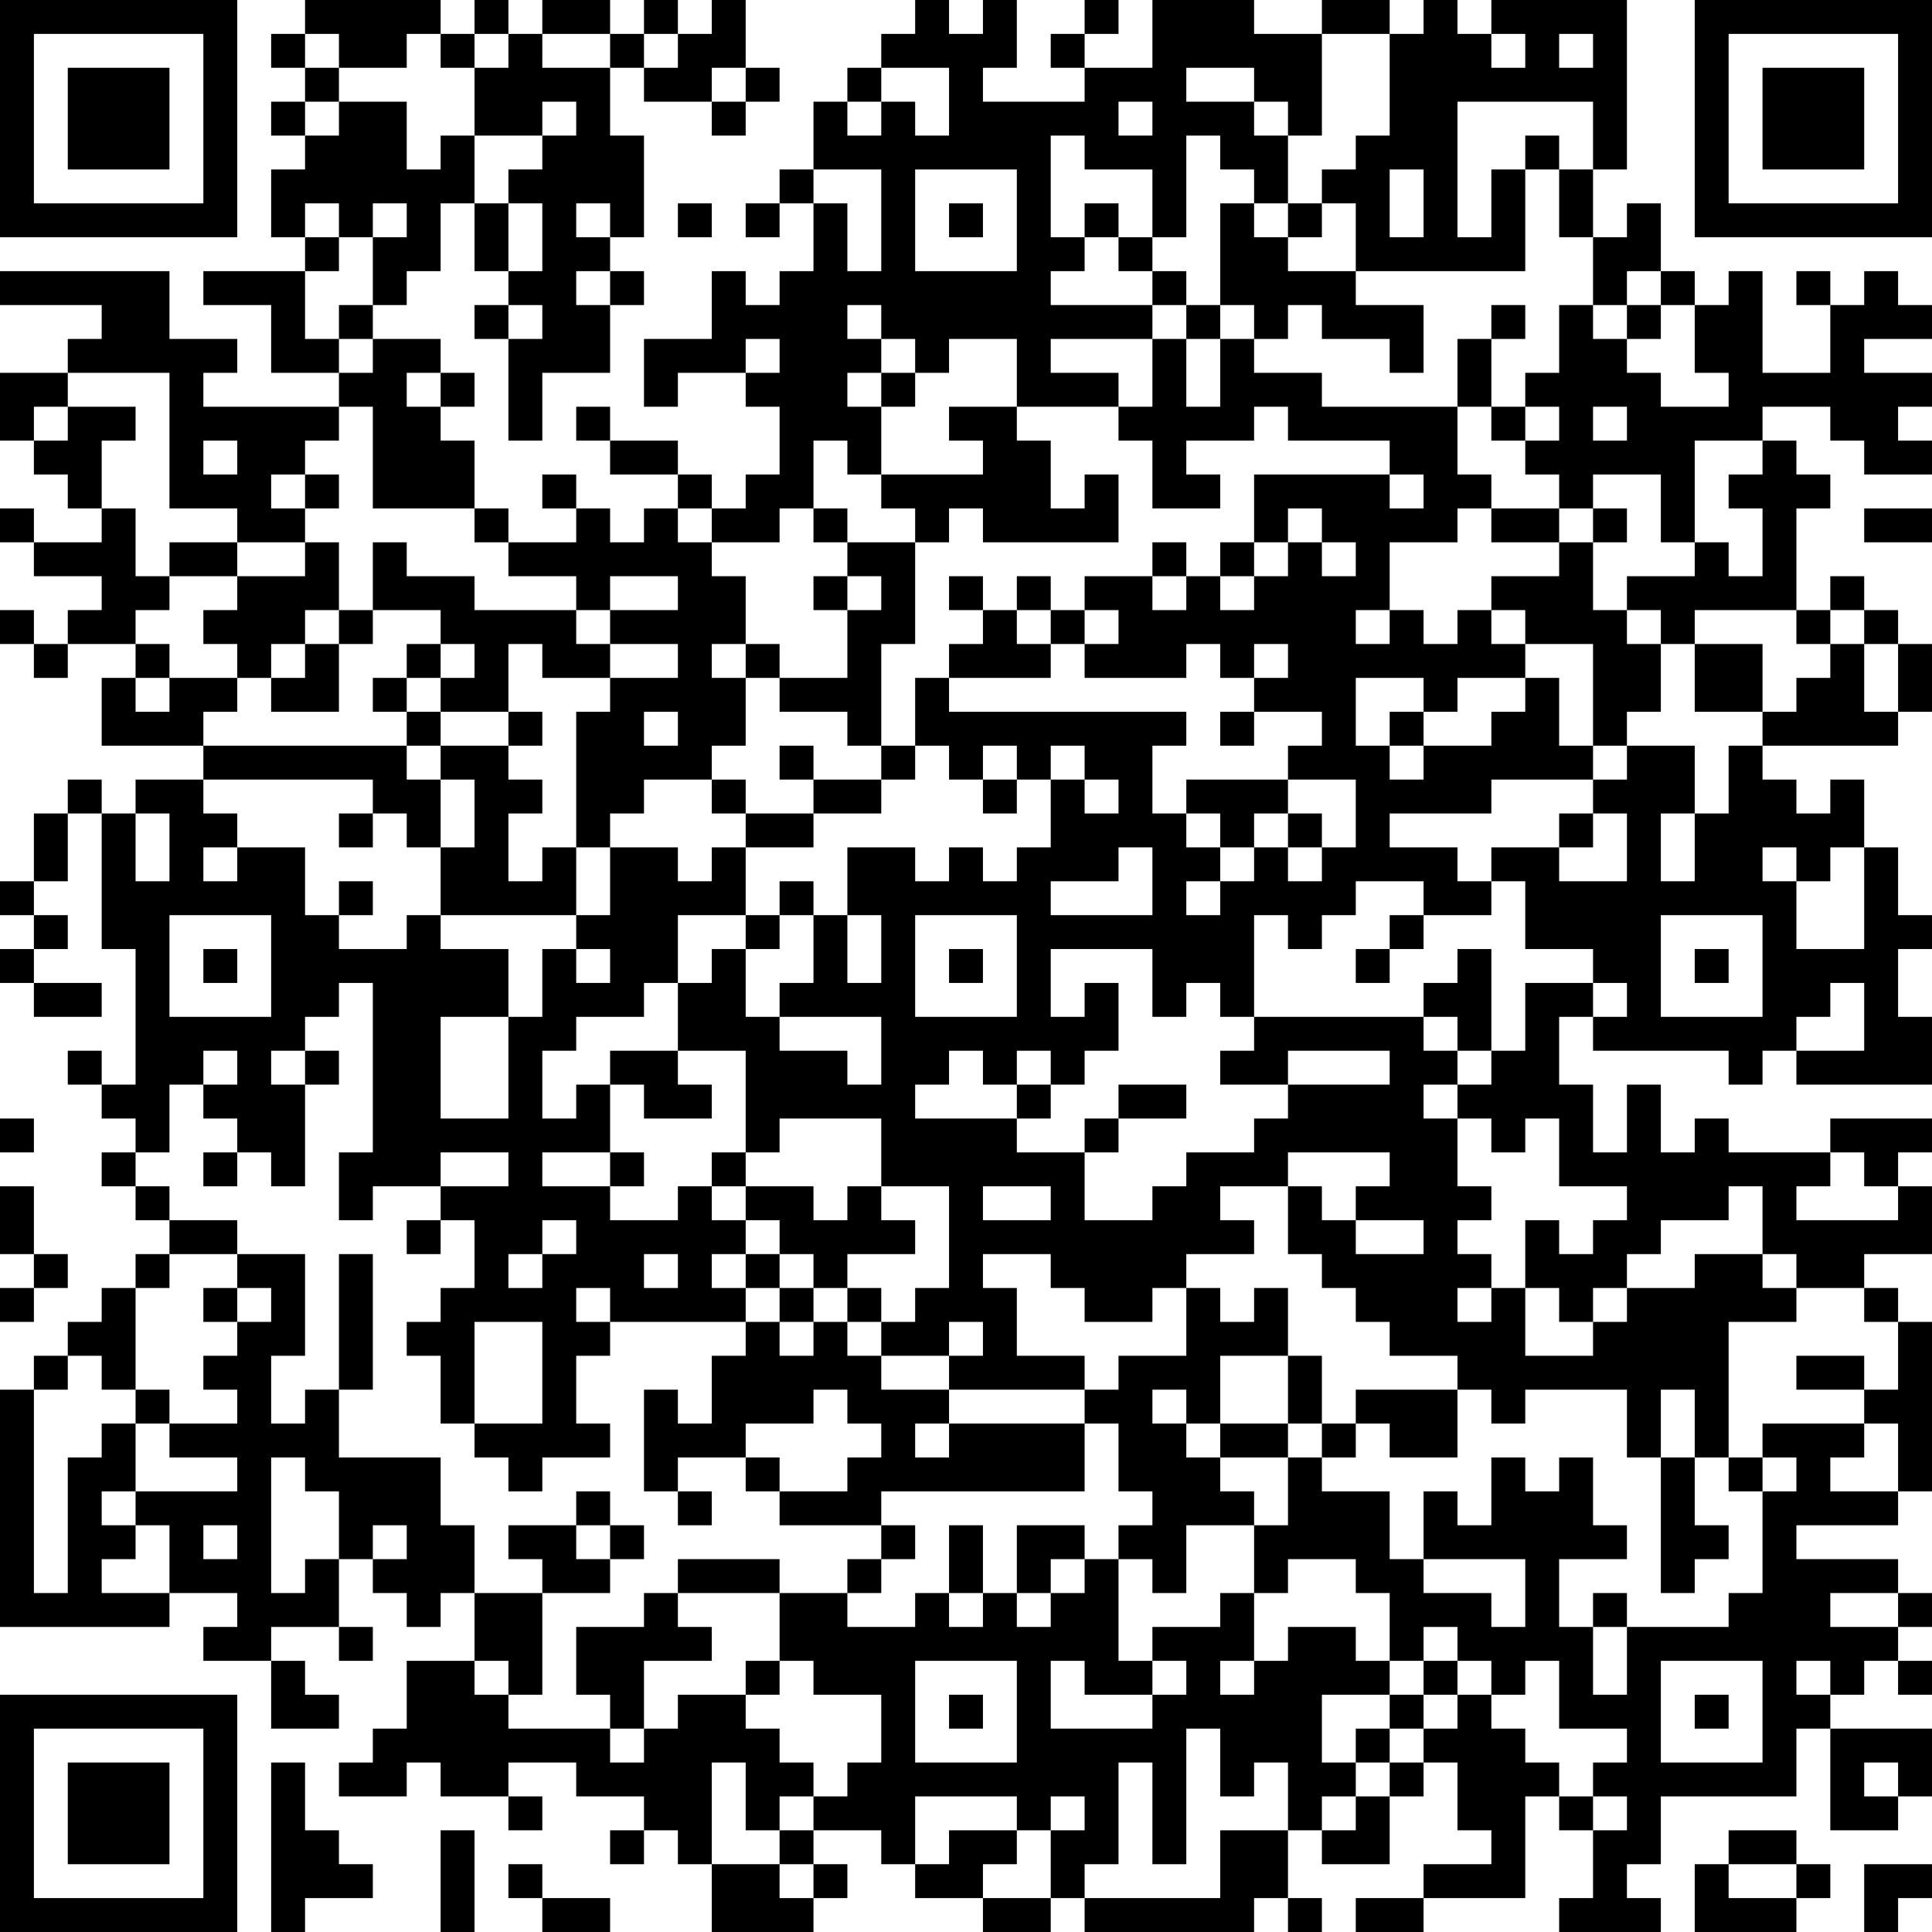<?xml version="1.0" encoding="UTF-8"?>
<svg xmlns="http://www.w3.org/2000/svg" version="1.1" width="160" height="160" viewBox="0 0 160 160"><rect x="0" y="0" width="160" height="160" fill="#ffffff"/><g transform="scale(2.807)"><g transform="translate(0,0)"><path fill-rule="evenodd" d="M9 0L9 1L8 1L8 2L9 2L9 3L8 3L8 4L9 4L9 5L8 5L8 7L9 7L9 8L6 8L6 9L8 9L8 11L10 11L10 12L6 12L6 11L7 11L7 10L5 10L5 8L0 8L0 9L3 9L3 10L2 10L2 11L0 11L0 13L1 13L1 14L2 14L2 15L3 15L3 16L1 16L1 15L0 15L0 16L1 16L1 17L3 17L3 18L2 18L2 19L1 19L1 18L0 18L0 19L1 19L1 20L2 20L2 19L4 19L4 20L3 20L3 22L6 22L6 23L4 23L4 24L3 24L3 23L2 23L2 24L1 24L1 26L0 26L0 27L1 27L1 28L0 28L0 29L1 29L1 30L3 30L3 29L1 29L1 28L2 28L2 27L1 27L1 26L2 26L2 24L3 24L3 28L4 28L4 32L3 32L3 31L2 31L2 32L3 32L3 33L4 33L4 34L3 34L3 35L4 35L4 36L5 36L5 37L4 37L4 38L3 38L3 39L2 39L2 40L1 40L1 41L0 41L0 48L5 48L5 47L7 47L7 48L6 48L6 49L8 49L8 51L10 51L10 50L9 50L9 49L8 49L8 48L10 48L10 49L11 49L11 48L10 48L10 46L11 46L11 47L12 47L12 48L13 48L13 47L14 47L14 49L12 49L12 51L11 51L11 52L10 52L10 53L12 53L12 52L13 52L13 53L15 53L15 54L16 54L16 53L15 53L15 52L17 52L17 53L19 53L19 54L18 54L18 55L19 55L19 54L20 54L20 55L21 55L21 57L24 57L24 56L25 56L25 55L24 55L24 54L26 54L26 55L27 55L27 56L29 56L29 57L31 57L31 56L32 56L32 57L37 57L37 56L38 56L38 57L39 57L39 56L38 56L38 54L39 54L39 55L41 55L41 53L42 53L42 52L43 52L43 54L44 54L44 55L42 55L42 56L40 56L40 57L42 57L42 56L45 56L45 53L46 53L46 54L47 54L47 56L46 56L46 57L49 57L49 56L48 56L48 55L49 55L49 53L53 53L53 51L54 51L54 54L56 54L56 53L57 53L57 51L54 51L54 50L55 50L55 49L56 49L56 50L57 50L57 49L56 49L56 48L57 48L57 47L56 47L56 46L53 46L53 45L56 45L56 44L57 44L57 39L56 39L56 38L55 38L55 37L57 37L57 35L56 35L56 34L57 34L57 33L54 33L54 34L51 34L51 33L50 33L50 34L49 34L49 32L48 32L48 34L47 34L47 32L46 32L46 30L47 30L47 31L51 31L51 32L52 32L52 31L53 31L53 32L57 32L57 30L56 30L56 28L57 28L57 27L56 27L56 25L55 25L55 23L54 23L54 24L53 24L53 23L52 23L52 22L56 22L56 21L57 21L57 19L56 19L56 18L55 18L55 17L54 17L54 18L53 18L53 15L54 15L54 14L53 14L53 13L52 13L52 12L54 12L54 13L55 13L55 14L57 14L57 13L56 13L56 12L57 12L57 11L55 11L55 10L57 10L57 9L56 9L56 8L55 8L55 9L54 9L54 8L53 8L53 9L54 9L54 11L52 11L52 8L51 8L51 9L50 9L50 8L49 8L49 6L48 6L48 7L47 7L47 5L48 5L48 0L44 0L44 1L43 1L43 0L42 0L42 1L41 1L41 0L39 0L39 1L37 1L37 0L34 0L34 2L32 2L32 1L33 1L33 0L32 0L32 1L31 1L31 2L32 2L32 3L29 3L29 2L30 2L30 0L29 0L29 1L28 1L28 0L27 0L27 1L26 1L26 2L25 2L25 3L24 3L24 5L23 5L23 6L22 6L22 7L23 7L23 6L24 6L24 8L23 8L23 9L22 9L22 8L21 8L21 10L19 10L19 12L20 12L20 11L22 11L22 12L23 12L23 14L22 14L22 15L21 15L21 14L20 14L20 13L18 13L18 12L17 12L17 13L18 13L18 14L20 14L20 15L19 15L19 16L18 16L18 15L17 15L17 14L16 14L16 15L17 15L17 16L15 16L15 15L14 15L14 13L13 13L13 12L14 12L14 11L13 11L13 10L11 10L11 9L12 9L12 8L13 8L13 6L14 6L14 8L15 8L15 9L14 9L14 10L15 10L15 13L16 13L16 11L18 11L18 9L19 9L19 8L18 8L18 7L19 7L19 4L18 4L18 2L19 2L19 3L21 3L21 4L22 4L22 3L23 3L23 2L22 2L22 0L21 0L21 1L20 1L20 0L19 0L19 1L18 1L18 0L16 0L16 1L15 1L15 0L14 0L14 1L13 1L13 0ZM9 1L9 2L10 2L10 3L9 3L9 4L10 4L10 3L12 3L12 5L13 5L13 4L14 4L14 6L15 6L15 8L16 8L16 6L15 6L15 5L16 5L16 4L17 4L17 3L16 3L16 4L14 4L14 2L15 2L15 1L14 1L14 2L13 2L13 1L12 1L12 2L10 2L10 1ZM16 1L16 2L18 2L18 1ZM19 1L19 2L20 2L20 1ZM39 1L39 4L38 4L38 3L37 3L37 2L35 2L35 3L37 3L37 4L38 4L38 6L37 6L37 5L36 5L36 4L35 4L35 7L34 7L34 5L32 5L32 4L31 4L31 7L32 7L32 8L31 8L31 9L34 9L34 10L31 10L31 11L33 11L33 12L30 12L30 10L28 10L28 11L27 11L27 10L26 10L26 9L25 9L25 10L26 10L26 11L25 11L25 12L26 12L26 14L25 14L25 13L24 13L24 15L23 15L23 16L21 16L21 15L20 15L20 16L21 16L21 17L22 17L22 19L21 19L21 20L22 20L22 22L21 22L21 23L19 23L19 24L18 24L18 25L17 25L17 21L18 21L18 20L20 20L20 19L18 19L18 18L20 18L20 17L18 17L18 18L17 18L17 17L15 17L15 16L14 16L14 15L11 15L11 12L10 12L10 13L9 13L9 14L8 14L8 15L9 15L9 16L7 16L7 15L5 15L5 11L2 11L2 12L1 12L1 13L2 13L2 12L4 12L4 13L3 13L3 15L4 15L4 17L5 17L5 18L4 18L4 19L5 19L5 20L4 20L4 21L5 21L5 20L7 20L7 21L6 21L6 22L12 22L12 23L13 23L13 25L12 25L12 24L11 24L11 23L6 23L6 24L7 24L7 25L6 25L6 26L7 26L7 25L9 25L9 27L10 27L10 28L12 28L12 27L13 27L13 28L15 28L15 30L13 30L13 33L15 33L15 30L16 30L16 28L17 28L17 29L18 29L18 28L17 28L17 27L18 27L18 25L20 25L20 26L21 26L21 25L22 25L22 27L20 27L20 29L19 29L19 30L17 30L17 31L16 31L16 33L17 33L17 32L18 32L18 34L16 34L16 35L18 35L18 36L20 36L20 35L21 35L21 36L22 36L22 37L21 37L21 38L22 38L22 39L18 39L18 38L17 38L17 39L18 39L18 40L17 40L17 42L18 42L18 43L16 43L16 44L15 44L15 43L14 43L14 42L16 42L16 39L14 39L14 42L13 42L13 40L12 40L12 39L13 39L13 38L14 38L14 36L13 36L13 35L15 35L15 34L13 34L13 35L11 35L11 36L10 36L10 34L11 34L11 29L10 29L10 30L9 30L9 31L8 31L8 32L9 32L9 35L8 35L8 34L7 34L7 33L6 33L6 32L7 32L7 31L6 31L6 32L5 32L5 34L4 34L4 35L5 35L5 36L7 36L7 37L5 37L5 38L4 38L4 41L3 41L3 40L2 40L2 41L1 41L1 47L2 47L2 43L3 43L3 42L4 42L4 44L3 44L3 45L4 45L4 46L3 46L3 47L5 47L5 45L4 45L4 44L7 44L7 43L5 43L5 42L7 42L7 41L6 41L6 40L7 40L7 39L8 39L8 38L7 38L7 37L9 37L9 40L8 40L8 42L9 42L9 41L10 41L10 43L13 43L13 45L14 45L14 47L16 47L16 50L15 50L15 49L14 49L14 50L15 50L15 51L18 51L18 52L19 52L19 51L20 51L20 50L22 50L22 51L23 51L23 52L24 52L24 53L23 53L23 54L22 54L22 52L21 52L21 55L23 55L23 56L24 56L24 55L23 55L23 54L24 54L24 53L25 53L25 52L26 52L26 50L24 50L24 49L23 49L23 47L25 47L25 48L27 48L27 47L28 47L28 48L29 48L29 47L30 47L30 48L31 48L31 47L32 47L32 46L33 46L33 49L34 49L34 50L32 50L32 49L31 49L31 51L34 51L34 50L35 50L35 49L34 49L34 48L36 48L36 47L37 47L37 49L36 49L36 50L37 50L37 49L38 49L38 48L40 48L40 49L41 49L41 50L39 50L39 52L40 52L40 53L39 53L39 54L40 54L40 53L41 53L41 52L42 52L42 51L43 51L43 50L44 50L44 51L45 51L45 52L46 52L46 53L47 53L47 54L48 54L48 53L47 53L47 52L48 52L48 51L46 51L46 49L45 49L45 50L44 50L44 49L43 49L43 48L42 48L42 49L41 49L41 47L40 47L40 46L38 46L38 47L37 47L37 45L38 45L38 43L39 43L39 44L41 44L41 46L42 46L42 47L44 47L44 48L45 48L45 46L42 46L42 44L43 44L43 45L44 45L44 43L45 43L45 44L46 44L46 43L47 43L47 45L48 45L48 46L46 46L46 48L47 48L47 50L48 50L48 48L51 48L51 47L52 47L52 44L53 44L53 43L52 43L52 42L55 42L55 43L54 43L54 44L56 44L56 42L55 42L55 41L56 41L56 39L55 39L55 38L53 38L53 37L52 37L52 35L51 35L51 36L49 36L49 37L48 37L48 38L47 38L47 39L46 39L46 38L45 38L45 36L46 36L46 37L47 37L47 36L48 36L48 35L46 35L46 33L45 33L45 34L44 34L44 33L43 33L43 32L44 32L44 31L45 31L45 29L47 29L47 30L48 30L48 29L47 29L47 28L45 28L45 26L44 26L44 25L46 25L46 26L48 26L48 24L47 24L47 23L48 23L48 22L50 22L50 24L49 24L49 26L50 26L50 24L51 24L51 22L52 22L52 21L53 21L53 20L54 20L54 19L55 19L55 21L56 21L56 19L55 19L55 18L54 18L54 19L53 19L53 18L50 18L50 19L49 19L49 18L48 18L48 17L50 17L50 16L51 16L51 17L52 17L52 15L51 15L51 14L52 14L52 13L50 13L50 16L49 16L49 14L47 14L47 15L46 15L46 14L45 14L45 13L46 13L46 12L45 12L45 11L46 11L46 9L47 9L47 10L48 10L48 11L49 11L49 12L51 12L51 11L50 11L50 9L49 9L49 8L48 8L48 9L47 9L47 7L46 7L46 5L47 5L47 3L43 3L43 7L44 7L44 5L45 5L45 8L40 8L40 6L39 6L39 5L40 5L40 4L41 4L41 1ZM44 1L44 2L45 2L45 1ZM46 1L46 2L47 2L47 1ZM21 2L21 3L22 3L22 2ZM26 2L26 3L25 3L25 4L26 4L26 3L27 3L27 4L28 4L28 2ZM33 3L33 4L34 4L34 3ZM45 4L45 5L46 5L46 4ZM24 5L24 6L25 6L25 8L26 8L26 5ZM27 5L27 8L30 8L30 5ZM41 5L41 7L42 7L42 5ZM9 6L9 7L10 7L10 8L9 8L9 10L10 10L10 11L11 11L11 10L10 10L10 9L11 9L11 7L12 7L12 6L11 6L11 7L10 7L10 6ZM17 6L17 7L18 7L18 6ZM20 6L20 7L21 7L21 6ZM28 6L28 7L29 7L29 6ZM32 6L32 7L33 7L33 8L34 8L34 9L35 9L35 10L34 10L34 12L33 12L33 13L34 13L34 15L36 15L36 14L35 14L35 13L37 13L37 12L38 12L38 13L41 13L41 14L37 14L37 16L36 16L36 17L35 17L35 16L34 16L34 17L32 17L32 18L31 18L31 17L30 17L30 18L29 18L29 17L28 17L28 18L29 18L29 19L28 19L28 20L27 20L27 22L26 22L26 19L27 19L27 16L28 16L28 15L29 15L29 16L33 16L33 14L32 14L32 15L31 15L31 13L30 13L30 12L28 12L28 13L29 13L29 14L26 14L26 15L27 15L27 16L25 16L25 15L24 15L24 16L25 16L25 17L24 17L24 18L25 18L25 20L23 20L23 19L22 19L22 20L23 20L23 21L25 21L25 22L26 22L26 23L24 23L24 22L23 22L23 23L24 23L24 24L22 24L22 23L21 23L21 24L22 24L22 25L24 25L24 24L26 24L26 23L27 23L27 22L28 22L28 23L29 23L29 24L30 24L30 23L31 23L31 25L30 25L30 26L29 26L29 25L28 25L28 26L27 26L27 25L25 25L25 27L24 27L24 26L23 26L23 27L22 27L22 28L21 28L21 29L20 29L20 31L18 31L18 32L19 32L19 33L21 33L21 32L20 32L20 31L22 31L22 34L21 34L21 35L22 35L22 36L23 36L23 37L22 37L22 38L23 38L23 39L22 39L22 40L21 40L21 42L20 42L20 41L19 41L19 44L20 44L20 45L21 45L21 44L20 44L20 43L22 43L22 44L23 44L23 45L26 45L26 46L25 46L25 47L26 47L26 46L27 46L27 45L26 45L26 44L32 44L32 42L33 42L33 44L34 44L34 45L33 45L33 46L34 46L34 47L35 47L35 45L37 45L37 44L36 44L36 43L38 43L38 42L39 42L39 43L40 43L40 42L41 42L41 43L43 43L43 41L44 41L44 42L45 42L45 41L48 41L48 43L49 43L49 47L50 47L50 46L51 46L51 45L50 45L50 43L51 43L51 44L52 44L52 43L51 43L51 39L53 39L53 38L52 38L52 37L50 37L50 38L48 38L48 39L47 39L47 40L45 40L45 38L44 38L44 37L43 37L43 36L44 36L44 35L43 35L43 33L42 33L42 32L43 32L43 31L44 31L44 28L43 28L43 29L42 29L42 30L37 30L37 27L38 27L38 28L39 28L39 27L40 27L40 26L42 26L42 27L41 27L41 28L40 28L40 29L41 29L41 28L42 28L42 27L44 27L44 26L43 26L43 25L41 25L41 24L44 24L44 23L47 23L47 22L48 22L48 21L49 21L49 19L48 19L48 18L47 18L47 16L48 16L48 15L47 15L47 16L46 16L46 15L44 15L44 14L43 14L43 12L44 12L44 13L45 13L45 12L44 12L44 10L45 10L45 9L44 9L44 10L43 10L43 12L39 12L39 11L37 11L37 10L38 10L38 9L39 9L39 10L41 10L41 11L42 11L42 9L40 9L40 8L38 8L38 7L39 7L39 6L38 6L38 7L37 7L37 6L36 6L36 9L35 9L35 8L34 8L34 7L33 7L33 6ZM17 8L17 9L18 9L18 8ZM15 9L15 10L16 10L16 9ZM36 9L36 10L35 10L35 12L36 12L36 10L37 10L37 9ZM48 9L48 10L49 10L49 9ZM22 10L22 11L23 11L23 10ZM12 11L12 12L13 12L13 11ZM26 11L26 12L27 12L27 11ZM47 12L47 13L48 13L48 12ZM6 13L6 14L7 14L7 13ZM9 14L9 15L10 15L10 14ZM41 14L41 15L42 15L42 14ZM38 15L38 16L37 16L37 17L36 17L36 18L37 18L37 17L38 17L38 16L39 16L39 17L40 17L40 16L39 16L39 15ZM43 15L43 16L41 16L41 18L40 18L40 19L41 19L41 18L42 18L42 19L43 19L43 18L44 18L44 19L45 19L45 20L43 20L43 21L42 21L42 20L40 20L40 22L41 22L41 23L42 23L42 22L44 22L44 21L45 21L45 20L46 20L46 22L47 22L47 19L45 19L45 18L44 18L44 17L46 17L46 16L44 16L44 15ZM55 15L55 16L57 16L57 15ZM5 16L5 17L7 17L7 18L6 18L6 19L7 19L7 20L8 20L8 21L10 21L10 19L11 19L11 18L13 18L13 19L12 19L12 20L11 20L11 21L12 21L12 22L13 22L13 23L14 23L14 25L13 25L13 27L17 27L17 25L16 25L16 26L15 26L15 24L16 24L16 23L15 23L15 22L16 22L16 21L15 21L15 19L16 19L16 20L18 20L18 19L17 19L17 18L14 18L14 17L12 17L12 16L11 16L11 18L10 18L10 16L9 16L9 17L7 17L7 16ZM25 17L25 18L26 18L26 17ZM34 17L34 18L35 18L35 17ZM9 18L9 19L8 19L8 20L9 20L9 19L10 19L10 18ZM30 18L30 19L31 19L31 20L28 20L28 21L35 21L35 22L34 22L34 24L35 24L35 25L36 25L36 26L35 26L35 27L36 27L36 26L37 26L37 25L38 25L38 26L39 26L39 25L40 25L40 23L38 23L38 22L39 22L39 21L37 21L37 20L38 20L38 19L37 19L37 20L36 20L36 19L35 19L35 20L32 20L32 19L33 19L33 18L32 18L32 19L31 19L31 18ZM13 19L13 20L12 20L12 21L13 21L13 22L15 22L15 21L13 21L13 20L14 20L14 19ZM50 19L50 21L52 21L52 19ZM19 21L19 22L20 22L20 21ZM36 21L36 22L37 22L37 21ZM41 21L41 22L42 22L42 21ZM29 22L29 23L30 23L30 22ZM31 22L31 23L32 23L32 24L33 24L33 23L32 23L32 22ZM35 23L35 24L36 24L36 25L37 25L37 24L38 24L38 25L39 25L39 24L38 24L38 23ZM4 24L4 26L5 26L5 24ZM10 24L10 25L11 25L11 24ZM46 24L46 25L47 25L47 24ZM33 25L33 26L31 26L31 27L34 27L34 25ZM52 25L52 26L53 26L53 28L55 28L55 25L54 25L54 26L53 26L53 25ZM10 26L10 27L11 27L11 26ZM5 27L5 30L8 30L8 27ZM23 27L23 28L22 28L22 30L23 30L23 31L25 31L25 32L26 32L26 30L23 30L23 29L24 29L24 27ZM25 27L25 29L26 29L26 27ZM27 27L27 30L30 30L30 27ZM49 27L49 30L52 30L52 27ZM6 28L6 29L7 29L7 28ZM28 28L28 29L29 29L29 28ZM31 28L31 30L32 30L32 29L33 29L33 31L32 31L32 32L31 32L31 31L30 31L30 32L29 32L29 31L28 31L28 32L27 32L27 33L30 33L30 34L32 34L32 36L34 36L34 35L35 35L35 34L37 34L37 33L38 33L38 32L41 32L41 31L38 31L38 32L36 32L36 31L37 31L37 30L36 30L36 29L35 29L35 30L34 30L34 28ZM50 28L50 29L51 29L51 28ZM54 29L54 30L53 30L53 31L55 31L55 29ZM42 30L42 31L43 31L43 30ZM9 31L9 32L10 32L10 31ZM30 32L30 33L31 33L31 32ZM33 32L33 33L32 33L32 34L33 34L33 33L35 33L35 32ZM0 33L0 34L1 34L1 33ZM23 33L23 34L22 34L22 35L24 35L24 36L25 36L25 35L26 35L26 36L27 36L27 37L25 37L25 38L24 38L24 37L23 37L23 38L24 38L24 39L23 39L23 40L24 40L24 39L25 39L25 40L26 40L26 41L28 41L28 42L27 42L27 43L28 43L28 42L32 42L32 41L33 41L33 40L35 40L35 38L36 38L36 39L37 39L37 38L38 38L38 40L36 40L36 42L35 42L35 41L34 41L34 42L35 42L35 43L36 43L36 42L38 42L38 40L39 40L39 42L40 42L40 41L43 41L43 40L41 40L41 39L40 39L40 38L39 38L39 37L38 37L38 35L39 35L39 36L40 36L40 37L42 37L42 36L40 36L40 35L41 35L41 34L38 34L38 35L36 35L36 36L37 36L37 37L35 37L35 38L34 38L34 39L32 39L32 38L31 38L31 37L29 37L29 38L30 38L30 40L32 40L32 41L28 41L28 40L29 40L29 39L28 39L28 40L26 40L26 39L27 39L27 38L28 38L28 35L26 35L26 33ZM6 34L6 35L7 35L7 34ZM18 34L18 35L19 35L19 34ZM54 34L54 35L53 35L53 36L56 36L56 35L55 35L55 34ZM0 35L0 37L1 37L1 38L0 38L0 39L1 39L1 38L2 38L2 37L1 37L1 35ZM29 35L29 36L31 36L31 35ZM12 36L12 37L13 37L13 36ZM16 36L16 37L15 37L15 38L16 38L16 37L17 37L17 36ZM10 37L10 41L11 41L11 37ZM19 37L19 38L20 38L20 37ZM6 38L6 39L7 39L7 38ZM25 38L25 39L26 39L26 38ZM43 38L43 39L44 39L44 38ZM53 40L53 41L55 41L55 40ZM4 41L4 42L5 42L5 41ZM24 41L24 42L22 42L22 43L23 43L23 44L25 44L25 43L26 43L26 42L25 42L25 41ZM49 41L49 43L50 43L50 41ZM8 43L8 47L9 47L9 46L10 46L10 44L9 44L9 43ZM17 44L17 45L15 45L15 46L16 46L16 47L18 47L18 46L19 46L19 45L18 45L18 44ZM6 45L6 46L7 46L7 45ZM11 45L11 46L12 46L12 45ZM17 45L17 46L18 46L18 45ZM28 45L28 47L29 47L29 45ZM30 45L30 47L31 47L31 46L32 46L32 45ZM20 46L20 47L19 47L19 48L17 48L17 50L18 50L18 51L19 51L19 49L21 49L21 48L20 48L20 47L23 47L23 46ZM47 47L47 48L48 48L48 47ZM54 47L54 48L56 48L56 47ZM22 49L22 50L23 50L23 49ZM27 49L27 52L30 52L30 49ZM42 49L42 50L41 50L41 51L40 51L40 52L41 52L41 51L42 51L42 50L43 50L43 49ZM49 49L49 52L52 52L52 49ZM53 49L53 50L54 50L54 49ZM28 50L28 51L29 51L29 50ZM50 50L50 51L51 51L51 50ZM35 51L35 55L34 55L34 52L33 52L33 55L32 55L32 56L36 56L36 54L38 54L38 52L37 52L37 53L36 53L36 51ZM8 52L8 57L9 57L9 56L11 56L11 55L10 55L10 54L9 54L9 52ZM55 52L55 53L56 53L56 52ZM27 53L27 55L28 55L28 54L30 54L30 55L29 55L29 56L31 56L31 54L32 54L32 53L31 53L31 54L30 54L30 53ZM13 54L13 57L14 57L14 54ZM51 54L51 55L50 55L50 57L53 57L53 56L54 56L54 55L53 55L53 54ZM15 55L15 56L16 56L16 57L18 57L18 56L16 56L16 55ZM51 55L51 56L53 56L53 55ZM55 55L55 57L56 57L56 56L57 56L57 55ZM0 0L0 7L7 7L7 0ZM1 1L1 6L6 6L6 1ZM2 2L2 5L5 5L5 2ZM50 0L50 7L57 7L57 0ZM51 1L51 6L56 6L56 1ZM52 2L52 5L55 5L55 2ZM0 50L0 57L7 57L7 50ZM1 51L1 56L6 56L6 51ZM2 52L2 55L5 55L5 52Z" fill="#000000"/></g></g></svg>
